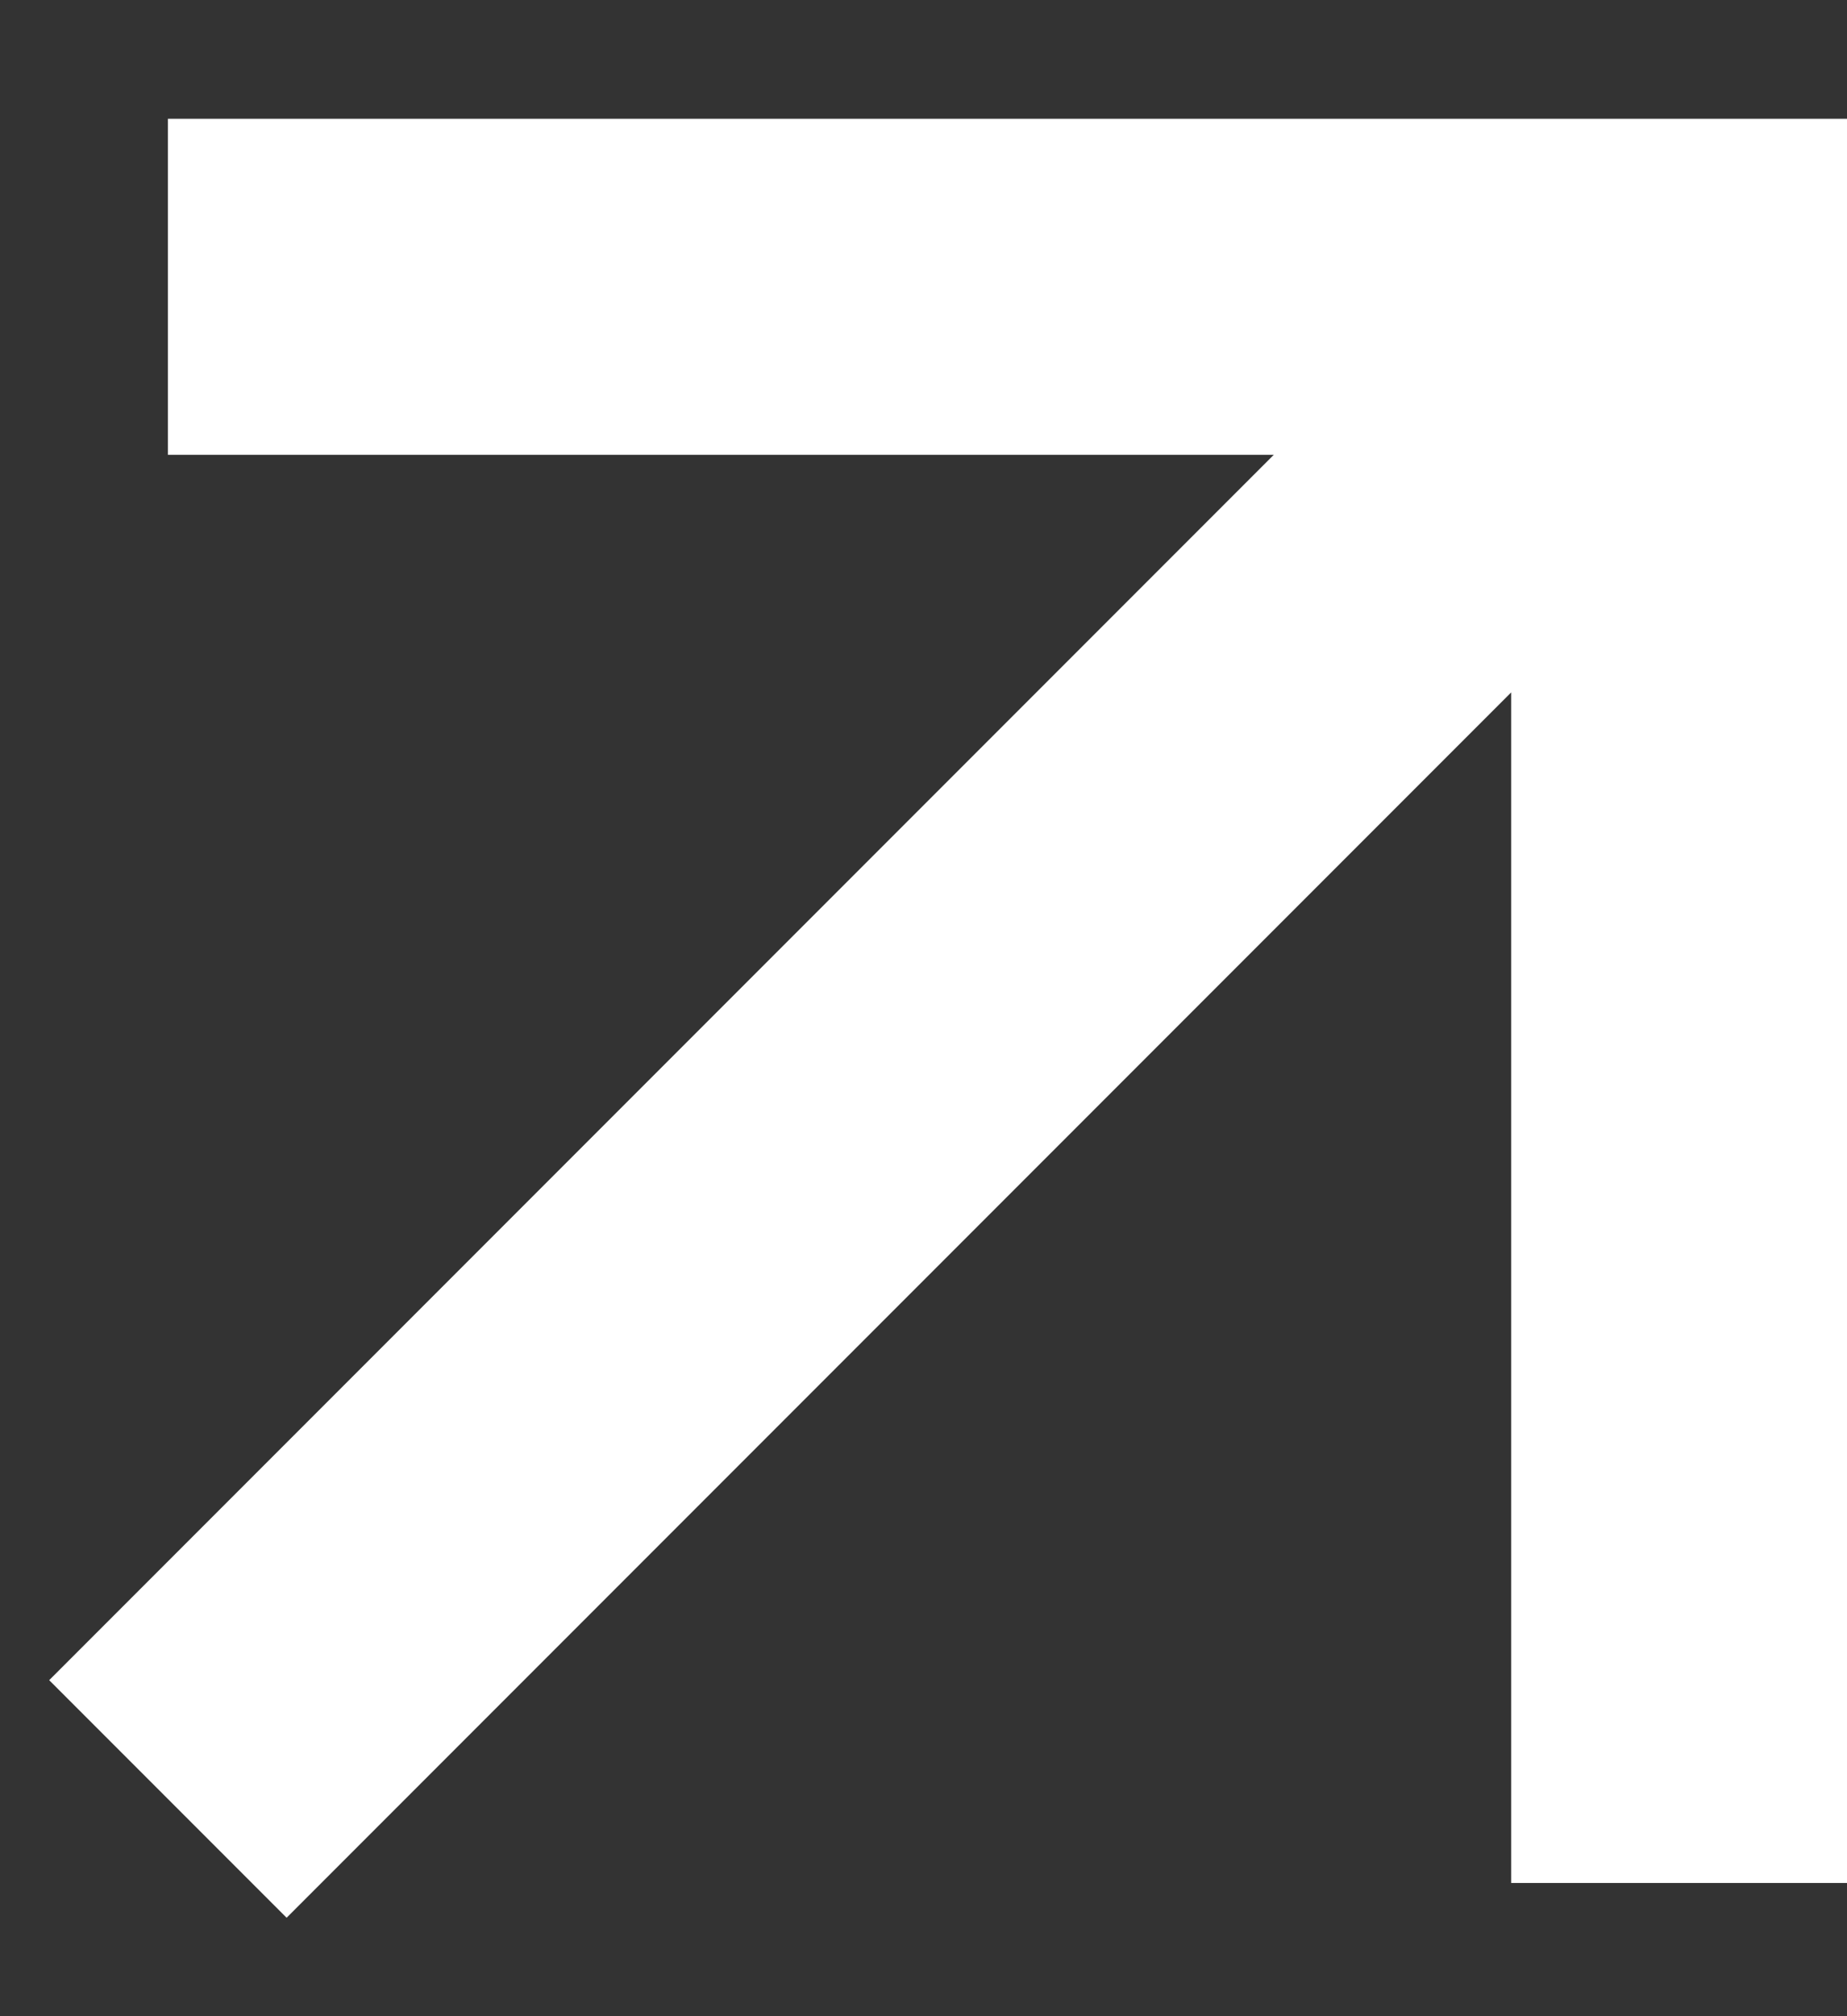 <?xml version="1.0" encoding="UTF-8"?> <svg xmlns="http://www.w3.org/2000/svg" width="11" height="12" viewBox="0 0 11 12" fill="none"><rect x="0" y="0" width="11" height="12" fill="#333333" stroke="none"/><path fill-rule="evenodd" clip-rule="evenodd" d="M1 0.707H11V11.207H9V4.121L1.707 11.414L0.293 10L7.586 2.707H1V0.707Z" fill="white"></path></svg> 